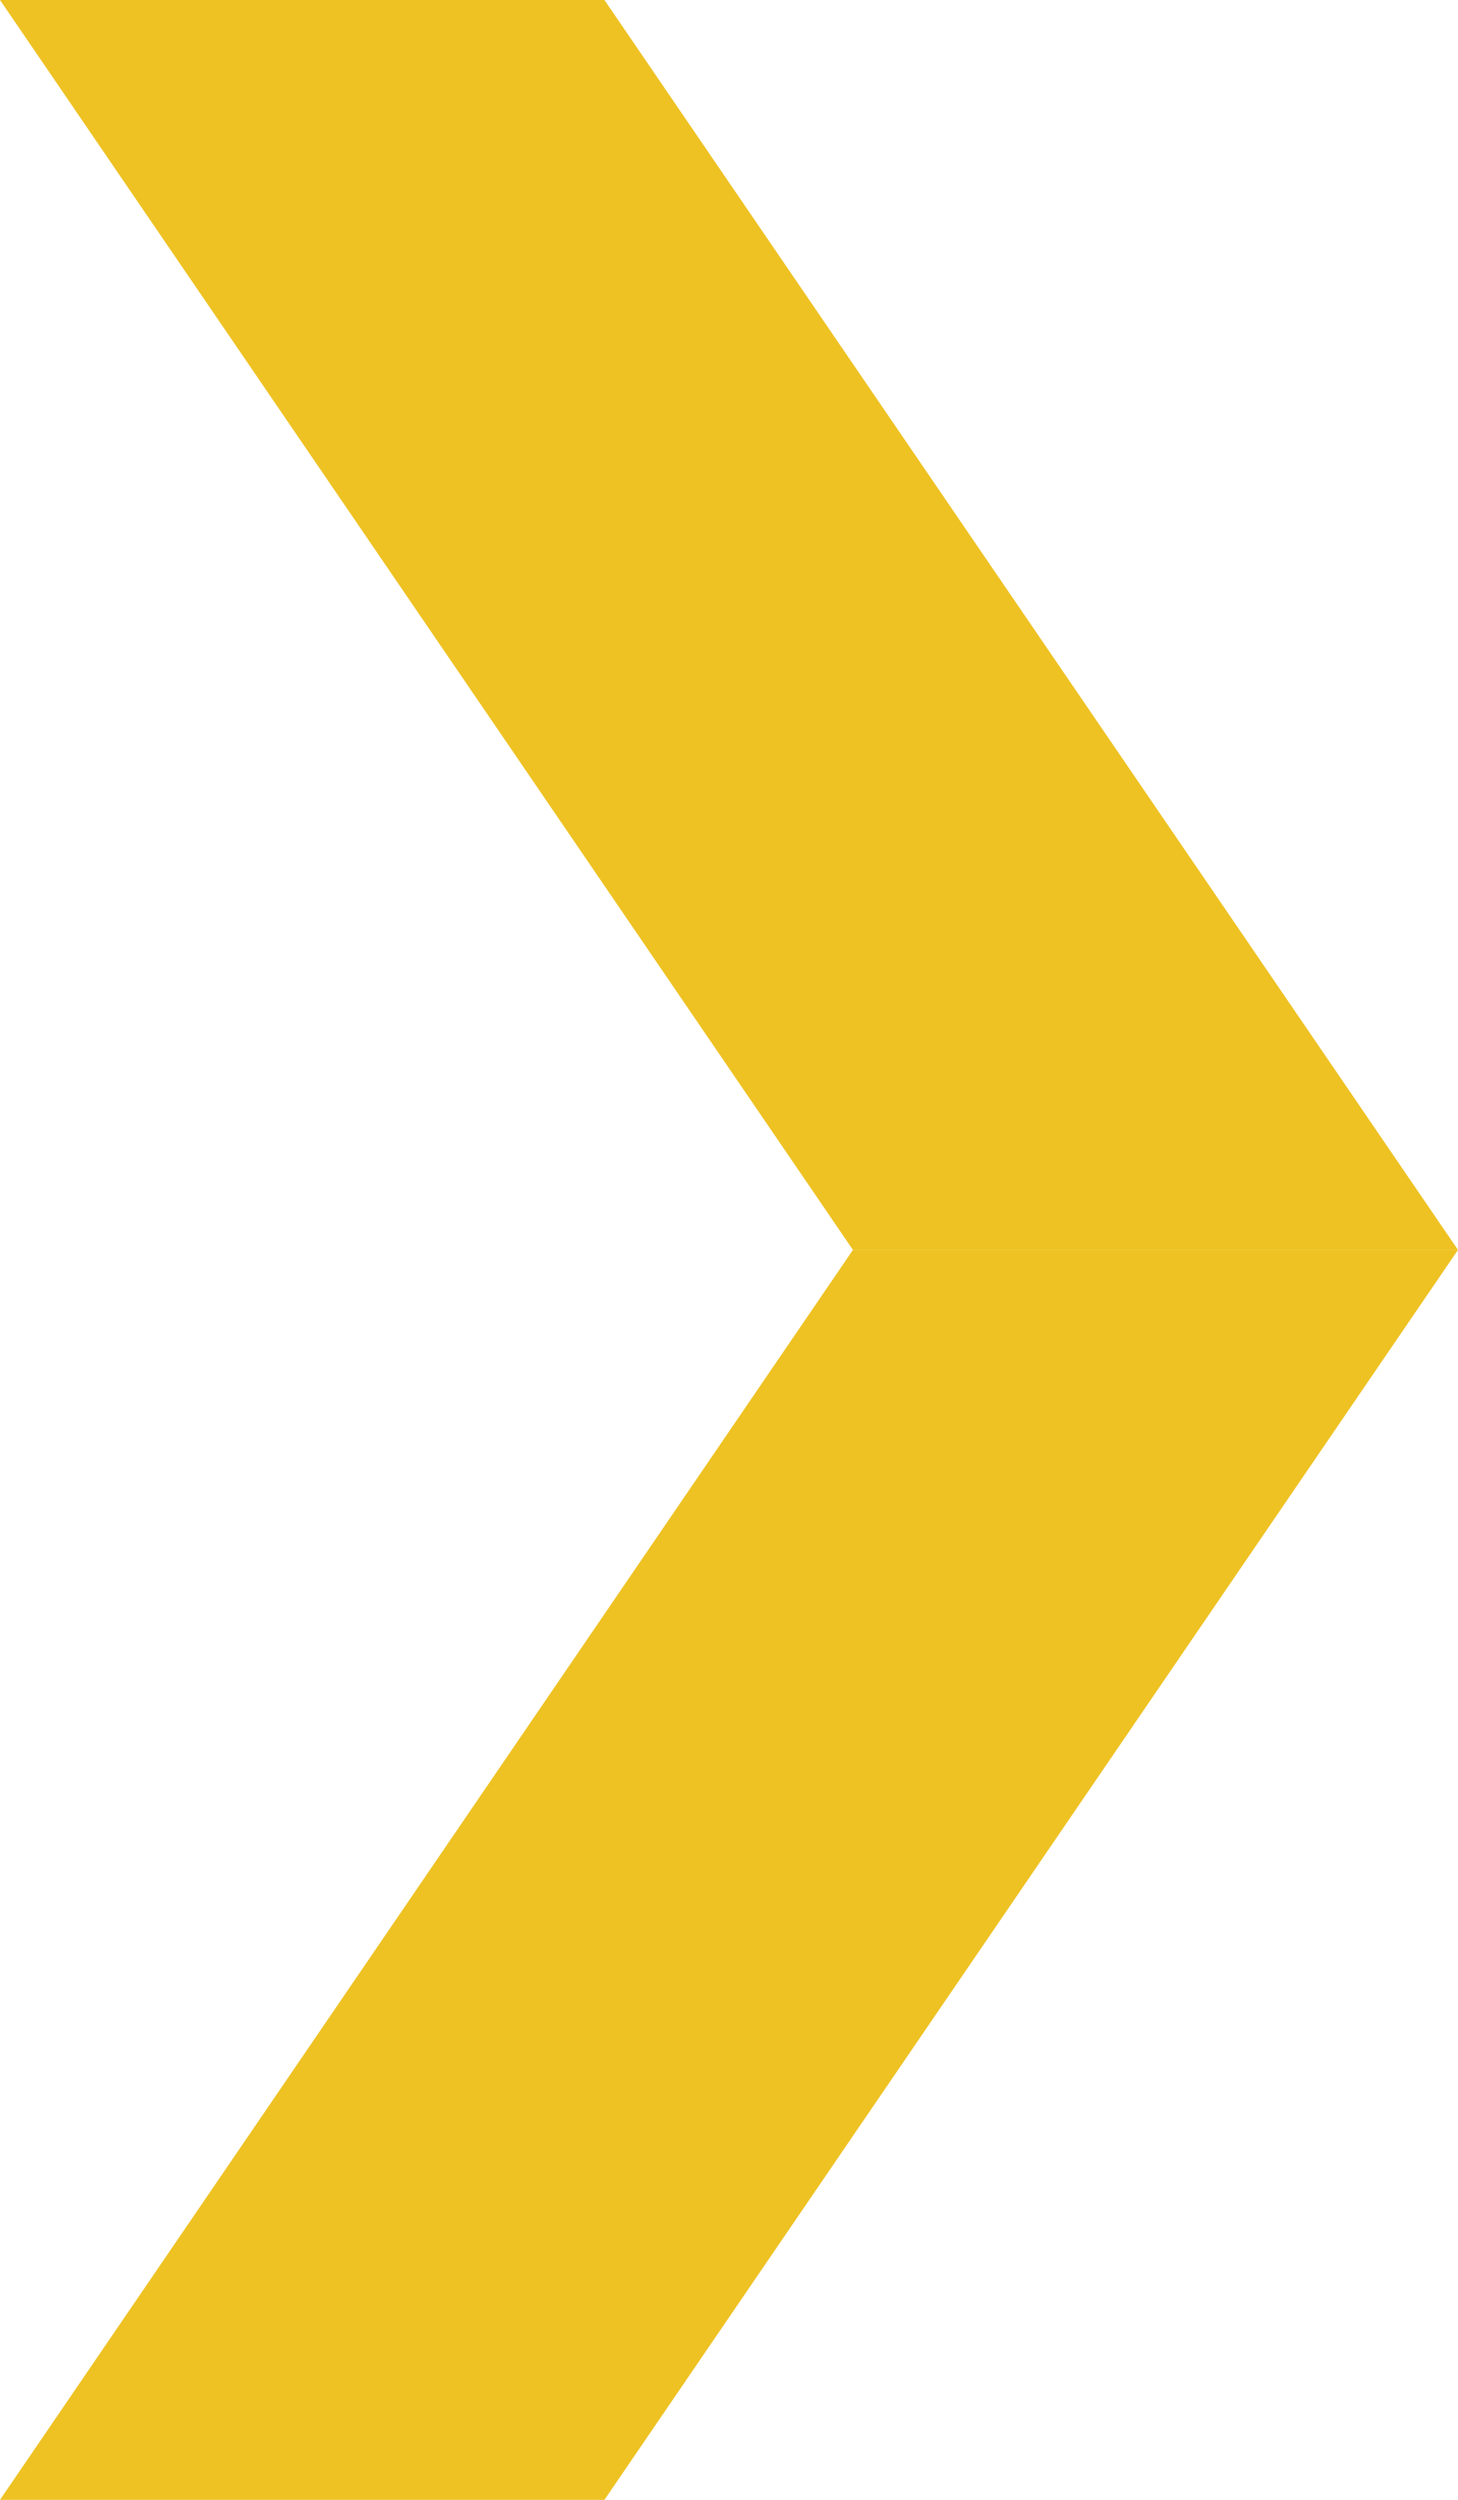<?xml version="1.0" encoding="UTF-8"?> <svg xmlns="http://www.w3.org/2000/svg" width="7" height="12" viewBox="0 0 7 12" fill="none"><g clip-path="url(#clip0_5211_280)"><path d="M2.902 0L7 6H4.095L0 0H2.902Z" fill="#EEC223"></path><path d="M2.902 12L7 6H4.095L0 12H2.902Z" fill="#EEC223"></path></g><defs><clipPath id="clip0_5211_280"><rect width="7" height="12" fill="white"></rect></clipPath></defs></svg> 